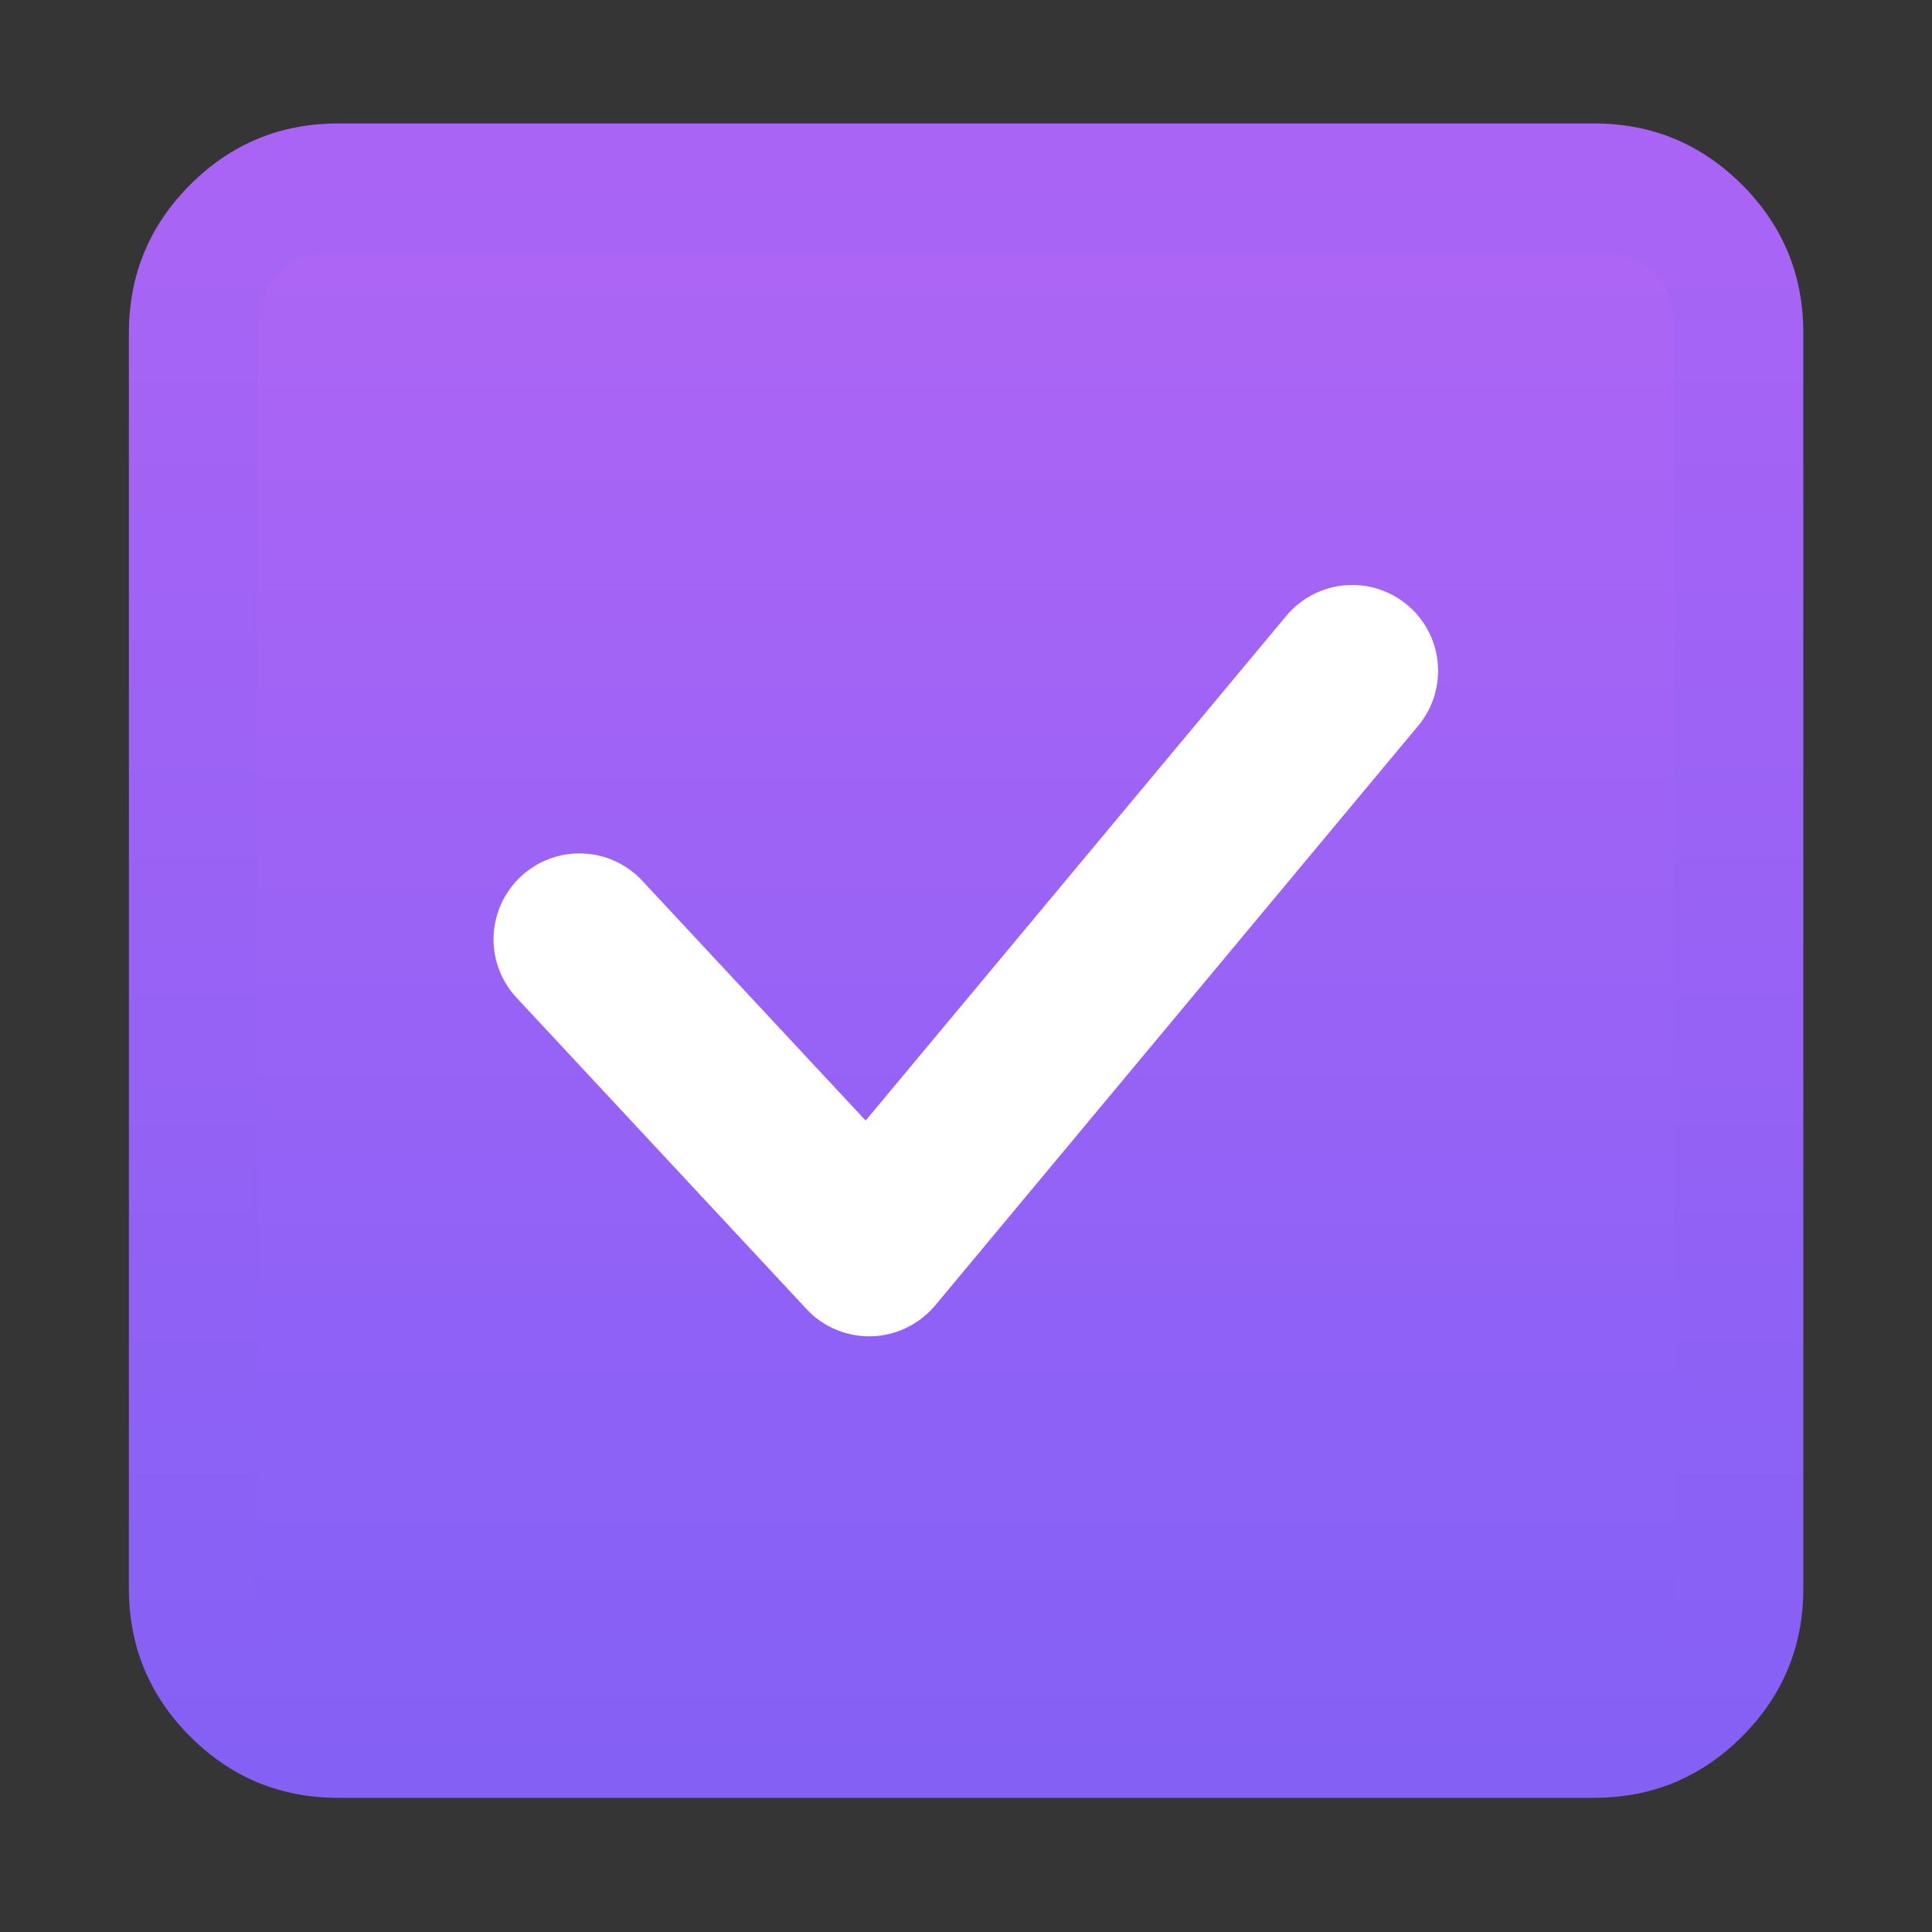 <svg xmlns="http://www.w3.org/2000/svg" xmlns:xlink="http://www.w3.org/1999/xlink" fill="none" version="1.1" width="18" height="18" viewBox="0 0 18 18"><rect x="0" y="0" width="18" height="18" fill="#333333" stroke="none"/><defs><clipPath id="master_svg0_36_14576"><rect x="0" y="0" width="18" height="18" rx="0"/></clipPath><linearGradient x1="0.5" y1="0" x2="0.5" y2="1" id="master_svg1_15_01186"><stop offset="2.857%" stop-color="#AD65F5" stop-opacity="1"/><stop offset="100%" stop-color="#8560F6" stop-opacity="1"/></linearGradient><linearGradient x1="0.5" y1="0" x2="0.5" y2="1" id="master_svg2_15_01222"><stop offset="3.571%" stop-color="#A964F5" stop-opacity="1"/><stop offset="100%" stop-color="#8460F5" stop-opacity="1"/></linearGradient></defs><g clip-path="url(#master_svg0_36_14576)"><g><path d="M18,0L0,0L0,18L18,18L18,0Z" fill="#FFFFFF" fill-opacity="0.01" style="mix-blend-mode:passthrough"/></g><g><path d="M14.851,1.75L3.151,1.75C2.405,1.75,1.801,2.354,1.801,3.1L1.801,14.8C1.801,15.546,2.405,16.15,3.151,16.15L14.851,16.15C15.596,16.15,16.201,15.546,16.201,14.8L16.201,3.1C16.201,2.354,15.596,1.75,14.851,1.75Z" fill="url(#master_svg1_15_01186)" fill-opacity="1"/><path d="M16.801,14.8L16.801,3.1Q16.801,2.292,16.23,1.721Q15.658,1.15,14.851,1.15L3.151,1.15Q2.343,1.15,1.772,1.721Q1.201,2.292,1.201,3.1L1.201,14.8Q1.201,15.608,1.772,16.179Q2.343,16.75,3.151,16.75L14.851,16.75Q15.658,16.75,16.23,16.179Q16.801,15.608,16.801,14.8ZM14.851,2.35Q15.601,2.35,15.601,3.1L15.601,14.8Q15.601,15.55,14.851,15.55L3.151,15.55Q2.401,15.55,2.401,14.8L2.401,3.1Q2.401,2.35,3.151,2.35L14.851,2.35Z" fill-rule="evenodd" fill="url(#master_svg2_15_01222)" fill-opacity="1" style="mix-blend-mode:passthrough"/></g><g><path d="M13.213,6.762Q13.303,6.654,13.351,6.522Q13.398,6.39,13.398,6.25Q13.398,6.171,13.383,6.094Q13.368,6.017,13.338,5.944Q13.307,5.871,13.264,5.806Q13.22,5.74,13.164,5.684Q13.108,5.629,13.043,5.585Q12.977,5.541,12.905,5.511Q12.832,5.481,12.755,5.465Q12.677,5.45,12.598,5.45Q12.51,5.45,12.425,5.469Q12.339,5.488,12.259,5.526Q12.179,5.563,12.11,5.617Q12.04,5.67,11.984,5.738L8.065,10.44L5.984,8.206Q5.87,8.084,5.718,8.017Q5.565,7.951,5.398,7.951Q5.32,7.951,5.242,7.966Q5.165,7.982,5.092,8.012Q5.019,8.042,4.954,8.086Q4.888,8.13,4.833,8.185Q4.777,8.241,4.733,8.307Q4.689,8.372,4.659,8.445Q4.629,8.518,4.614,8.595Q4.598,8.672,4.598,8.751Q4.598,8.903,4.654,9.044Q4.71,9.185,4.813,9.296L4.813,9.296L7.513,12.195Q7.547,12.232,7.586,12.265Q7.708,12.366,7.86,12.414Q8.012,12.461,8.171,12.447Q8.329,12.432,8.47,12.358Q8.611,12.284,8.713,12.162L13.212,6.763L13.213,6.762L13.213,6.762Z" fill-rule="evenodd" fill="#FFFFFF" fill-opacity="1" style="mix-blend-mode:passthrough"/></g></g></svg>